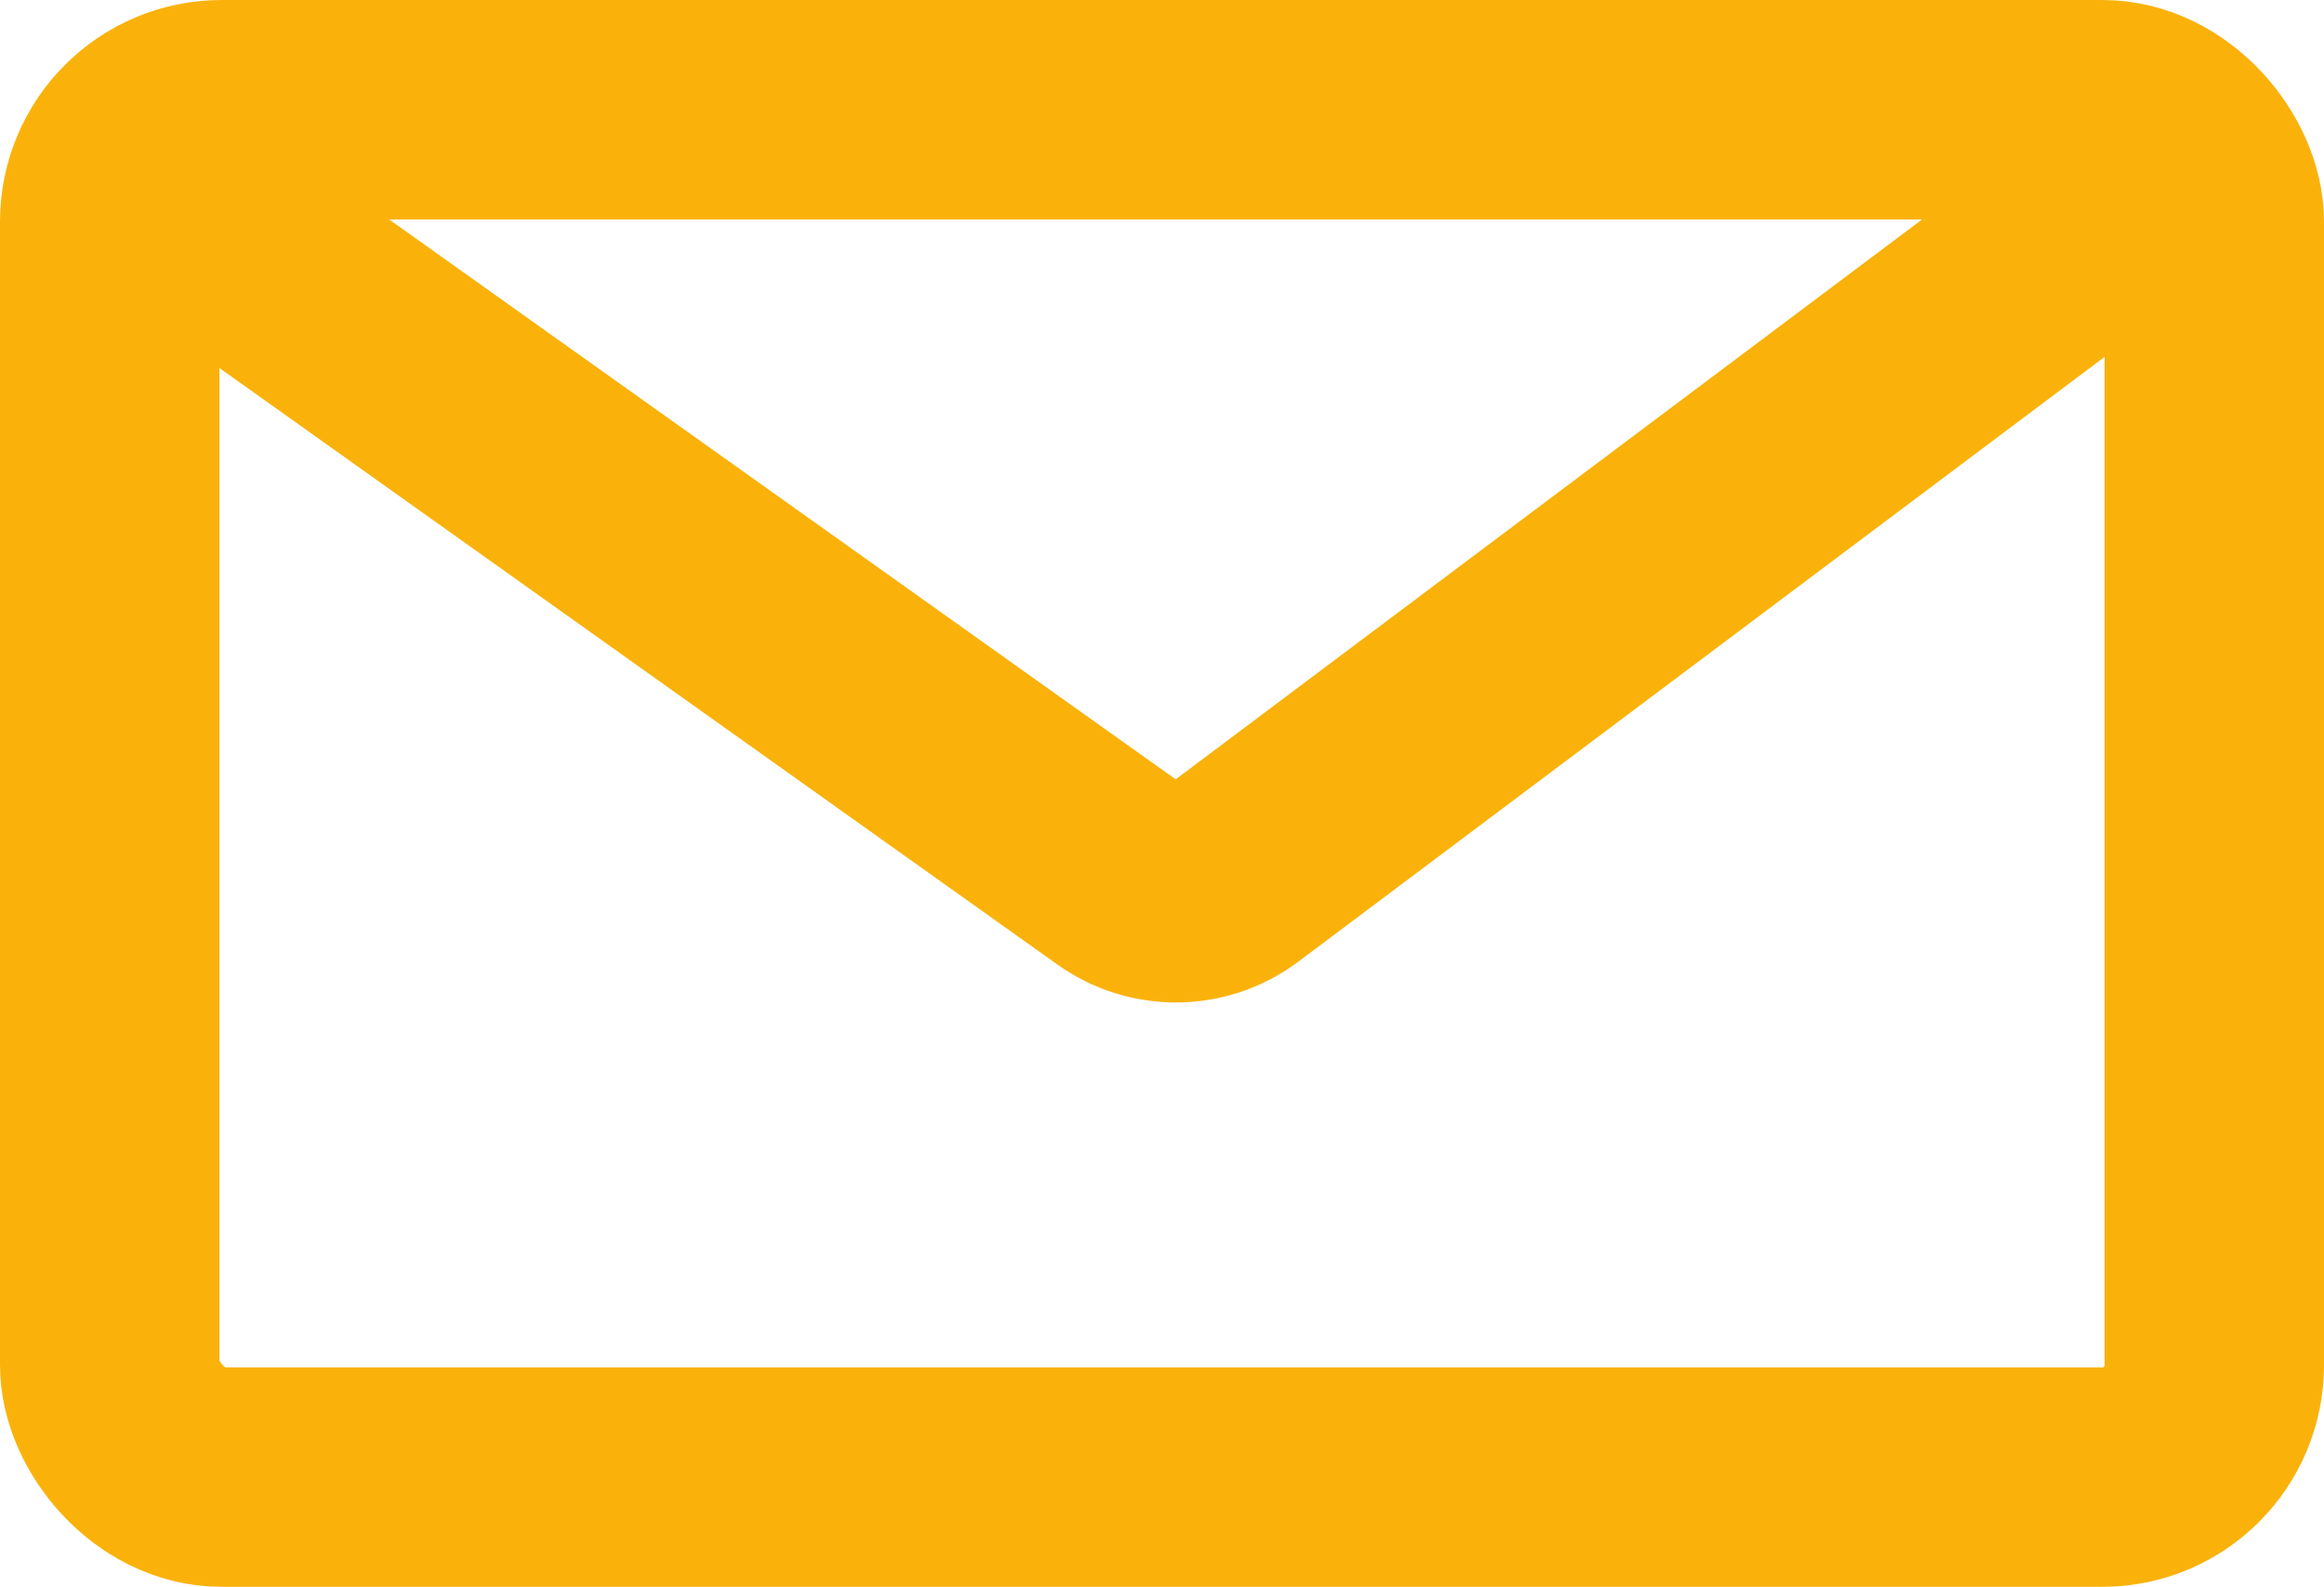 <?xml version="1.0" encoding="UTF-8"?> <svg xmlns="http://www.w3.org/2000/svg" width="1059" height="723" viewBox="0 0 1059 723" fill="none"> <rect x="50" y="50" width="959" height="623" rx="51" stroke="#FAB20B" stroke-width="100"></rect> <path d="M85.5 96L510.902 398.78C526.149 409.633 546.664 409.377 561.636 398.148L964.5 96" stroke="#FAB20B" stroke-width="100" stroke-linecap="round" stroke-linejoin="round"></path> </svg> 